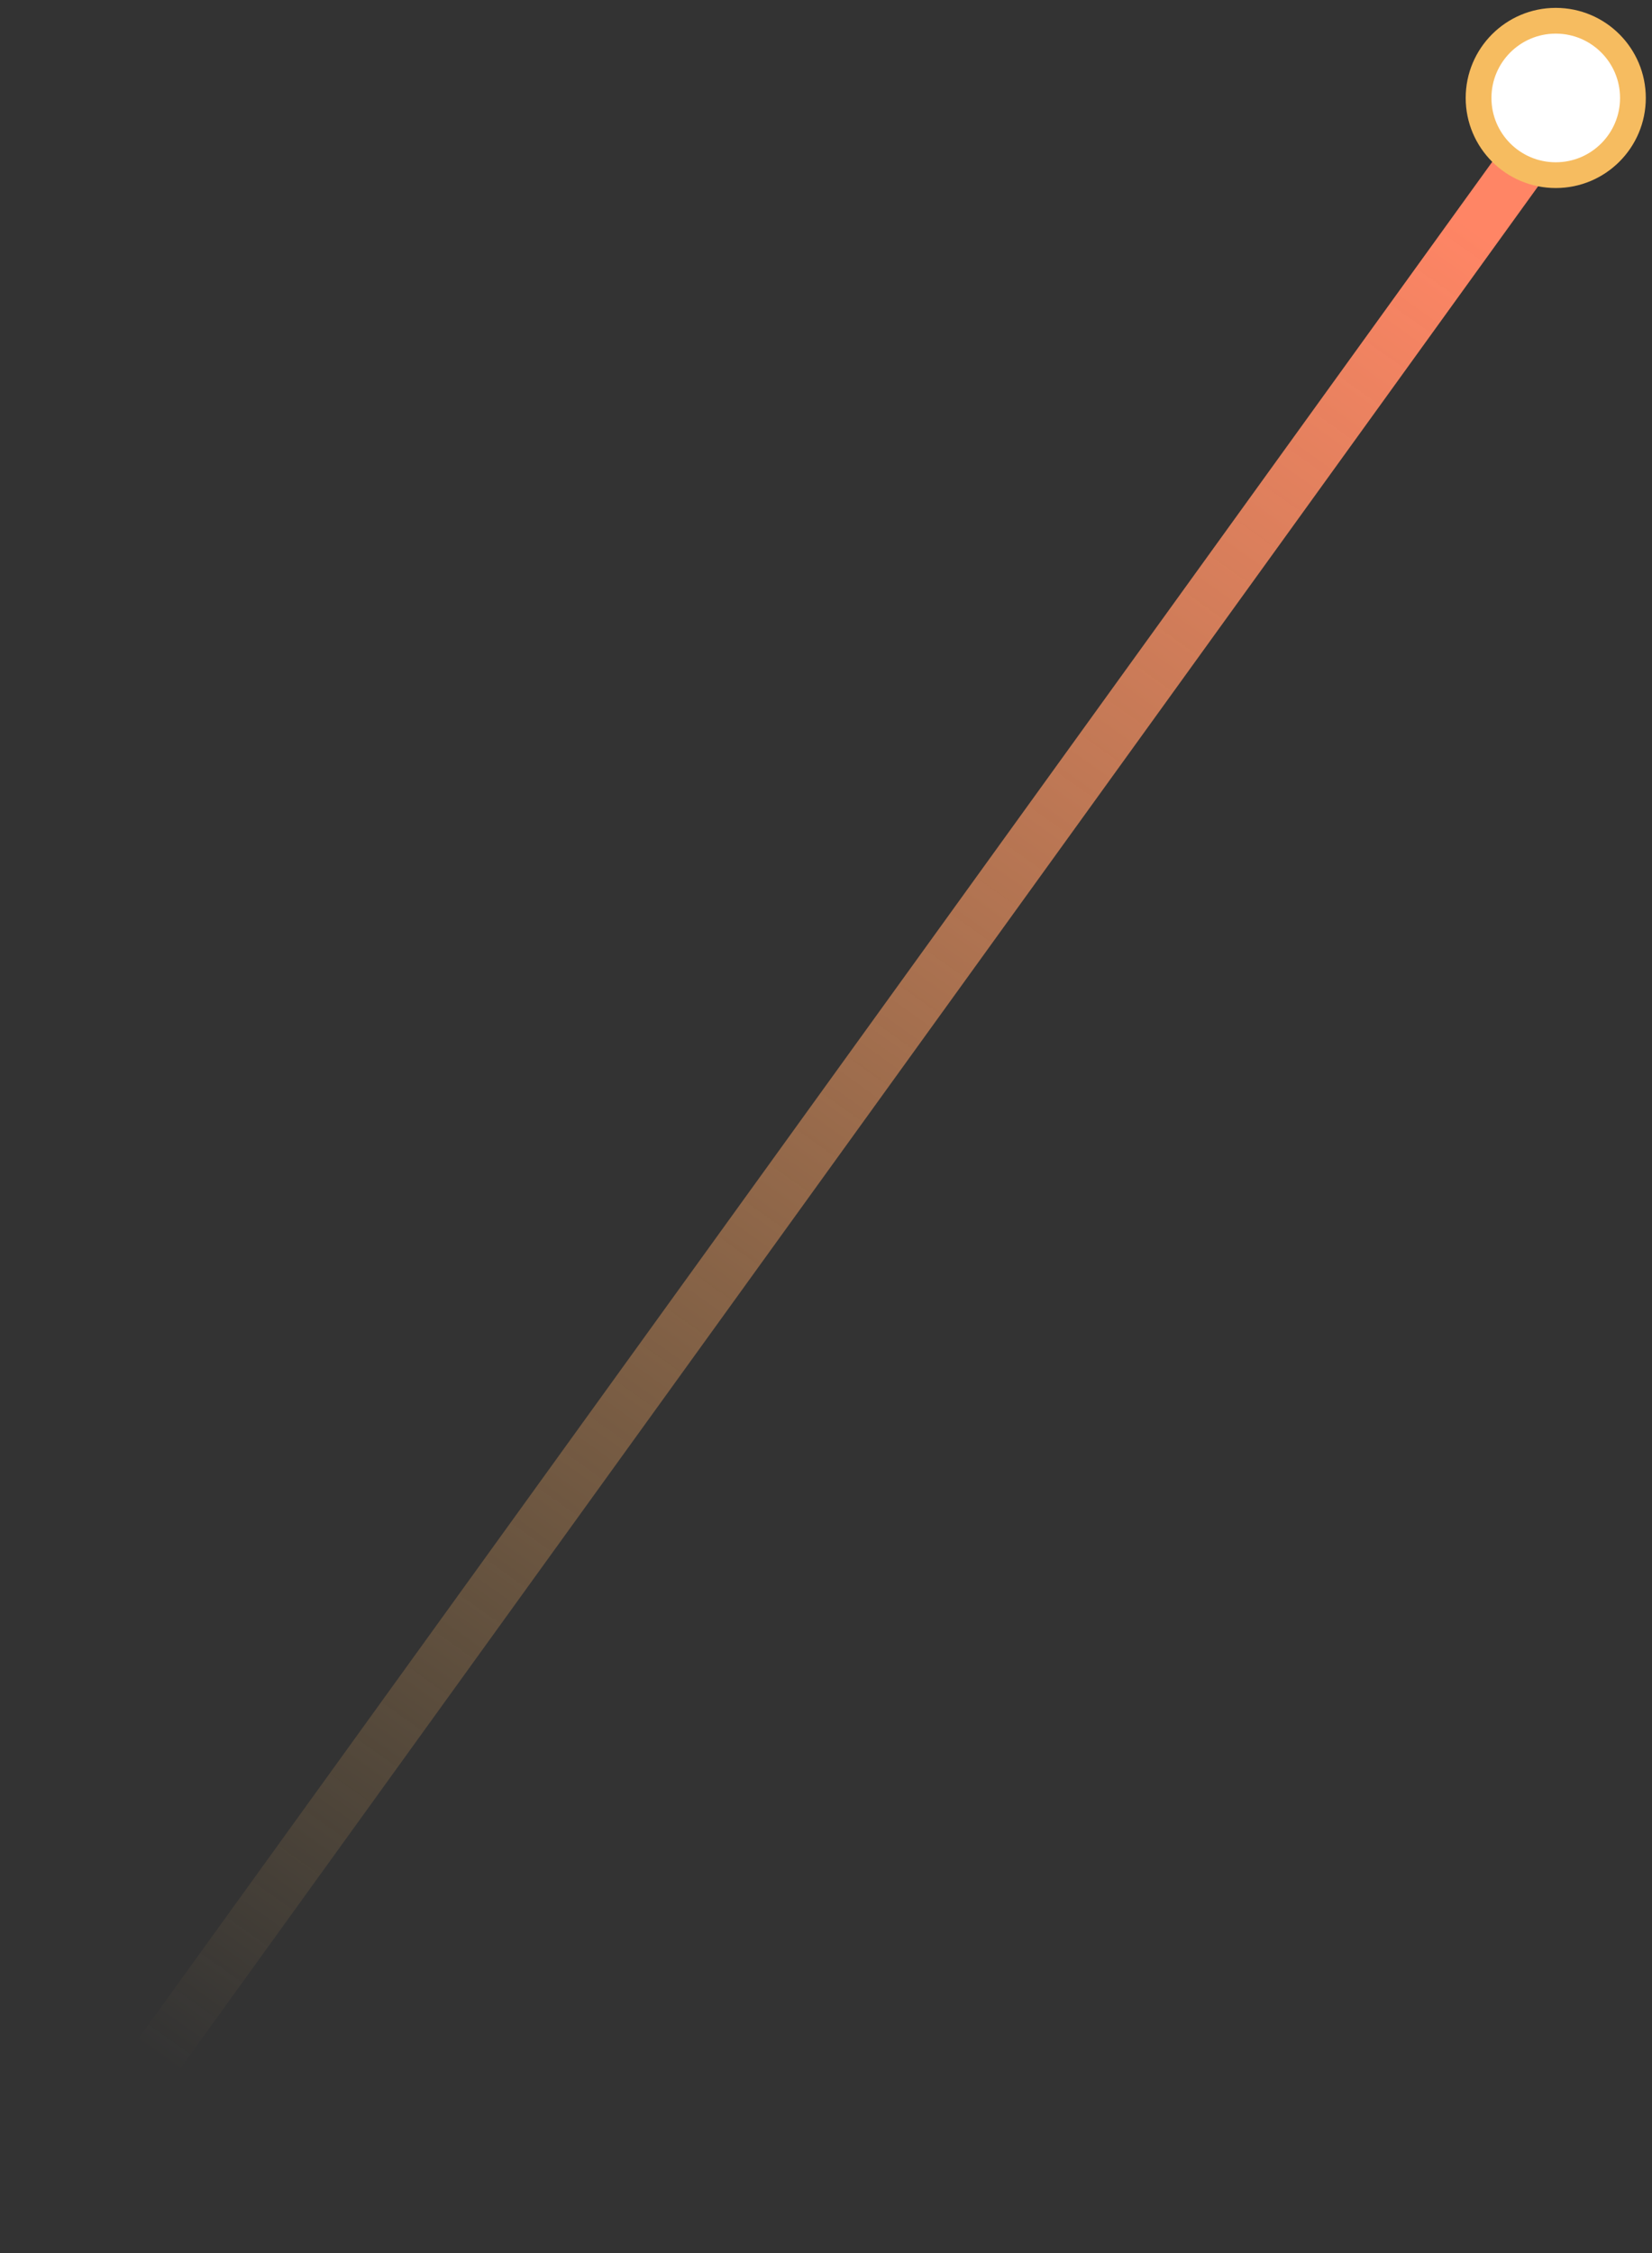 <?xml version="1.0" encoding="UTF-8"?>
<svg width="154px" height="210px" viewBox="0 0 154 210" version="1.1" xmlns="http://www.w3.org/2000/svg" xmlns:xlink="http://www.w3.org/1999/xlink">
    <rect x="0" y="0" width="154" height="210" fill="#333333" stroke="none"/>
    <!-- Generator: Sketch 53.2 (72643) - https://sketchapp.com -->
    <title>Group 2 Copy</title>
    <desc>Created with Sketch.</desc>
    <defs>
        <linearGradient x1="76.289%" y1="0%" x2="23.711%" y2="100%" id="linearGradient-1">
            <stop stop-color="#FF8565" offset="0%"></stop>
            <stop stop-color="#F6BC60" stop-opacity="0" offset="100%"></stop>
        </linearGradient>
    </defs>
    <g id="Page-1" stroke="none" stroke-width="1" fill="none" fill-rule="evenodd">
        <g id="3-page" transform="translate(-1055, -394)">
            <g id="Group-2-Copy" transform="translate(1057.318, 395.934)">
                <path d="M0,206.846 L147.506,2.399" id="Path-2" stroke="url(#linearGradient-1)" stroke-width="4.8"></path>
                <ellipse id="Oval" stroke="#F6BC60" stroke-width="2.4" fill="#FFFFFF" cx="142.709" cy="7.196" rx="7.195" ry="7.196"></ellipse>
            </g>
        </g>
    </g>
</svg>